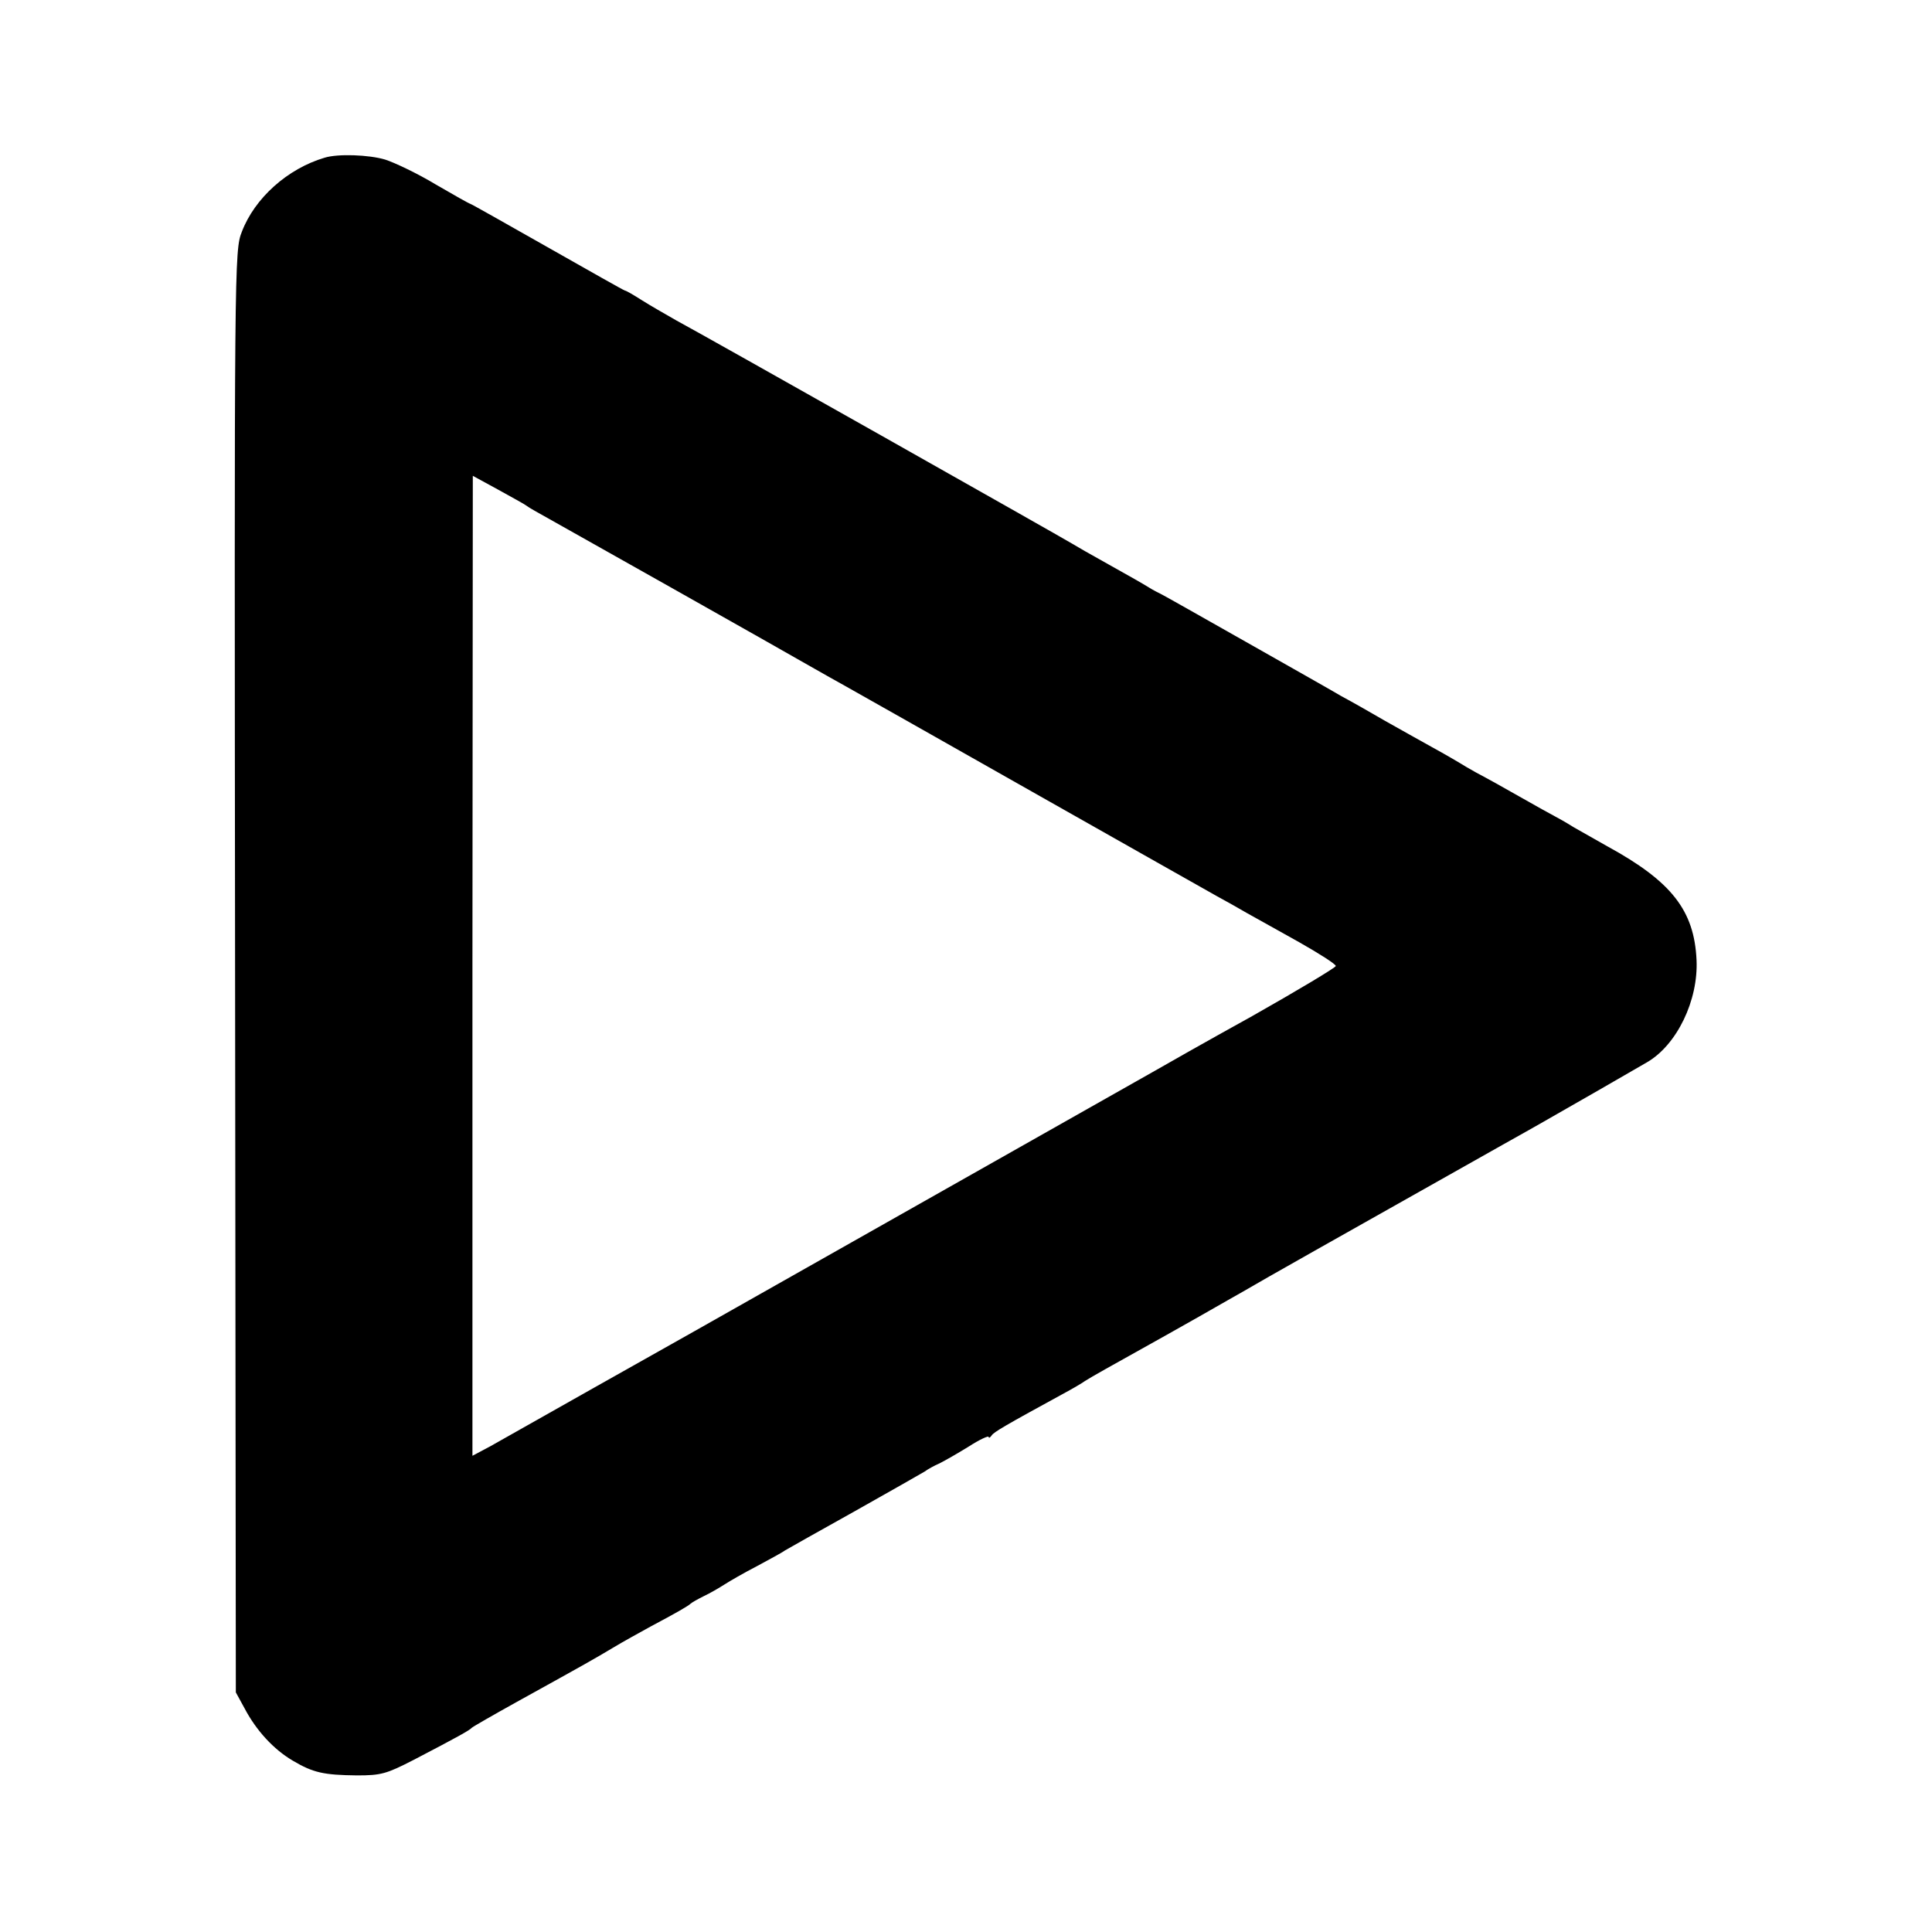 <?xml version="1.0" standalone="no"?>
<!DOCTYPE svg PUBLIC "-//W3C//DTD SVG 20010904//EN"
 "http://www.w3.org/TR/2001/REC-SVG-20010904/DTD/svg10.dtd">
<svg version="1.0" xmlns="http://www.w3.org/2000/svg"
 width="512pt" height="512pt" viewBox="0 0 512 512"
 preserveAspectRatio="xMidYMid meet">
<g transform="translate(0,512) scale(0.1,-0.1)"
fill="#000000" stroke="none">
<path d="M860 4702 c-98 -29 -185 -107 -219 -196 -20 -50 -20 -79 -18 -1961
l2 -1910 23 -42 c31 -59 77 -109 128 -139 54 -32 82 -38 170 -39 64 0 78 4
150 41 121 63 149 79 154 85 3 3 57 34 120 69 188 104 202 112 254 143 28 17
74 42 101 57 66 35 99 54 105 60 3 3 19 12 35 20 17 8 41 22 55 31 14 9 52 31
85 48 33 18 67 36 75 42 8 5 92 52 185 104 94 53 177 100 185 105 8 6 26 16
40 22 14 7 49 27 78 45 28 18 52 29 52 25 0 -4 4 -2 8 4 6 9 35 26 187 109 28
15 55 31 60 35 6 4 30 18 55 32 81 45 233 130 325 183 50 28 99 57 110 63 11
6 65 37 120 68 55 31 154 87 220 124 158 89 186 105 275 155 41 23 91 51 110
62 53 30 241 138 275 158 79 46 136 164 131 271 -6 131 -66 208 -236 301 -30
17 -71 40 -90 51 -19 12 -42 25 -50 29 -8 4 -51 28 -95 53 -44 25 -87 49 -95
53 -8 4 -28 15 -45 25 -16 10 -57 34 -90 52 -33 18 -89 50 -125 70 -36 21 -87
50 -115 65 -27 16 -142 81 -255 145 -113 64 -212 120 -220 124 -8 4 -24 12
-35 19 -11 7 -58 34 -105 60 -47 26 -92 52 -100 57 -19 12 -975 552 -1048 591
-28 16 -70 40 -92 54 -22 14 -41 25 -44 25 -2 0 -94 52 -205 115 -111 63 -203
115 -205 115 -2 0 -43 23 -91 51 -48 29 -109 58 -134 66 -43 13 -126 16 -161
5z m535 -922 c6 -5 33 -20 60 -35 45 -25 620 -349 705 -398 19 -11 55 -31 80
-45 25 -14 248 -140 495 -280 248 -140 468 -265 490 -277 22 -12 58 -32 80
-45 22 -12 84 -47 138 -77 53 -30 97 -58 97 -63 0 -4 -100 -64 -222 -133 -123
-68 -239 -134 -258 -145 -145 -82 -1130 -639 -1220 -690 -25 -14 -146 -82
-270 -152 -124 -70 -246 -139 -271 -153 l-47 -25 0 1298 1 1299 66 -36 c36
-20 71 -39 76 -43z"/>
</g>
</svg>
